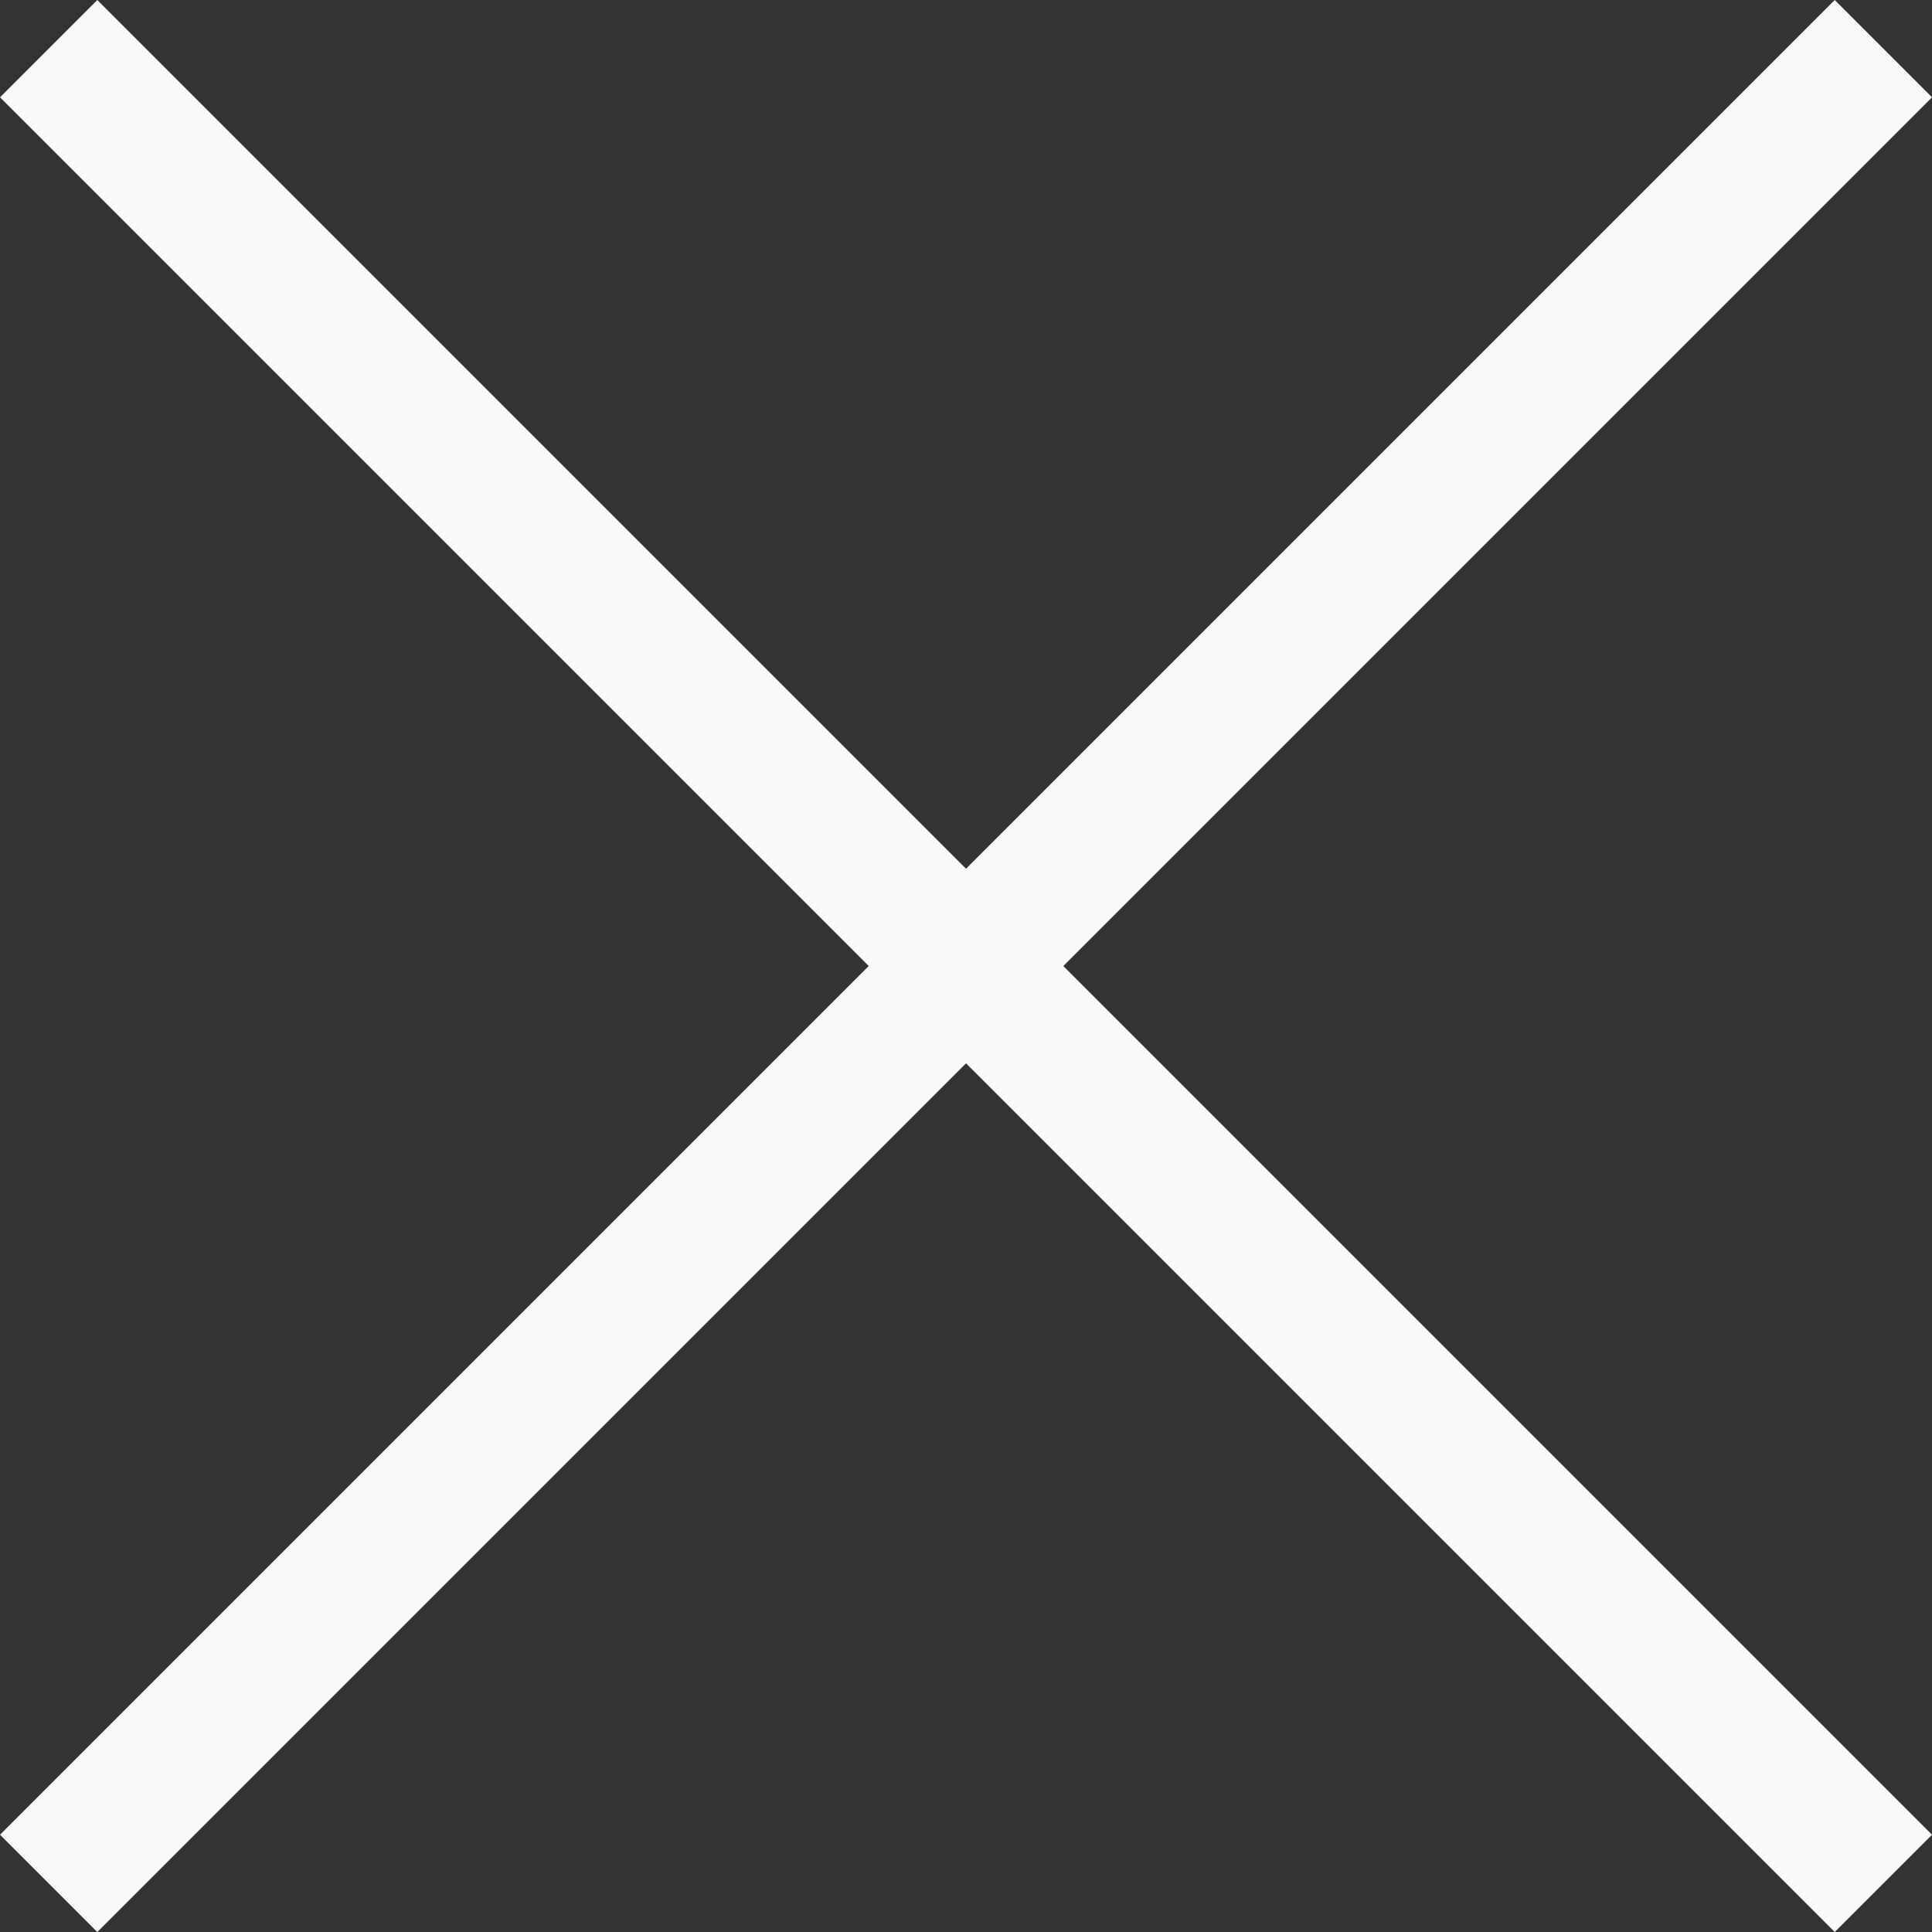 <svg
   width="42.121"
   height="42.121"
   viewBox="0 0 42.121 42.121"
   fill="none"
   xmlns="http://www.w3.org/2000/svg">
  <rect x="0" y="0" width="42.121" height="42.121" fill="#333333" stroke="none"/>
  <path
     d="M 41.061,1.061 1.061,41.061"
     stroke="#f8f8f8"
     stroke-width="3"
     id="path2"
  />
  <path
     d="M 1.061,1.061 41.061,41.061"
     stroke="#f8f8f8"
     stroke-width="3"
     id="path4"
  />
</svg>
